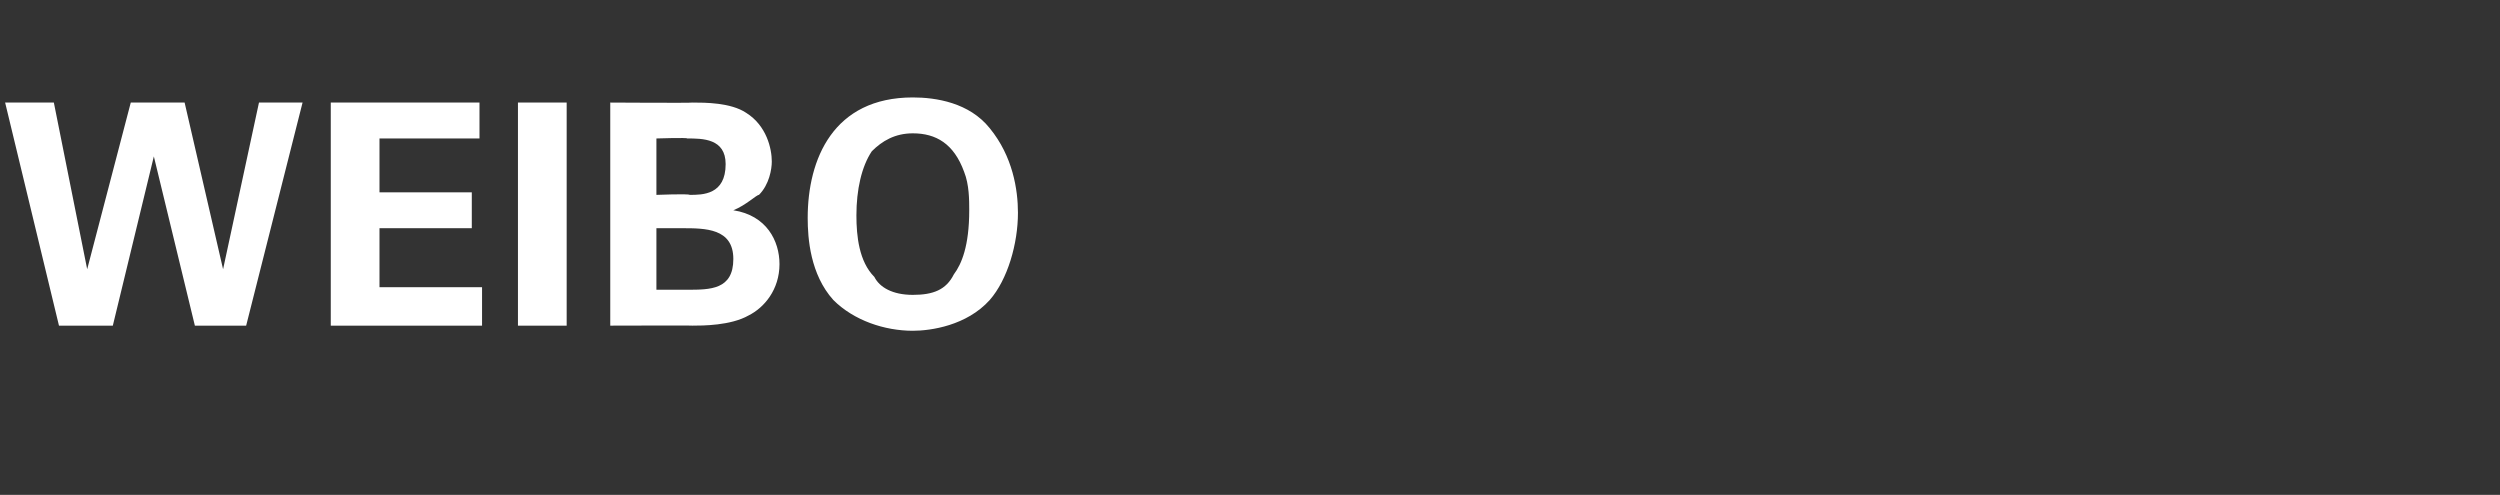 <?xml version="1.0" standalone="no"?><!DOCTYPE svg PUBLIC "-//W3C//DTD SVG 1.1//EN" "http://www.w3.org/Graphics/SVG/1.1/DTD/svg11.dtd"><svg xmlns="http://www.w3.org/2000/svg" version="1.1" width="97.5px" height="19.3px" viewBox="0 -4 97.5 19.3" style="top:-4px"><rect x="0" y="-4" width="97.5" height="19.3" fill="#333333" stroke="none"/>  <desc>WEIBO</desc>  <defs/>  <g id="Polygon124693">    <path d="M 2.1 0 L 3.4 6.5 L 5.1 0 L 7.2 0 L 8.7 6.5 L 10.1 0 L 11.8 0 L 9.6 8.7 L 7.6 8.7 L 6 2.1 L 4.4 8.7 L 2.3 8.7 L 0.2 0 L 2.1 0 Z M 12.9 0 L 18.7 0 L 18.7 1.4 L 14.8 1.4 L 14.8 3.5 L 18.4 3.5 L 18.4 4.9 L 14.8 4.9 L 14.8 7.2 L 18.8 7.2 L 18.8 8.7 L 12.9 8.7 L 12.9 0 Z M 20.2 0 L 22.1 0 L 22.1 8.7 L 20.2 8.7 L 20.2 0 Z M 23.8 0 C 23.8 0 27.02 0.02 27 0 C 27.5 0 28.5 0 29.1 0.4 C 29.9 0.9 30.1 1.8 30.1 2.3 C 30.1 2.6 30 3.2 29.6 3.6 C 29.5 3.6 29.1 4 28.6 4.2 C 28.6 4.2 28.6 4.2 28.6 4.2 C 29.9 4.4 30.4 5.4 30.4 6.3 C 30.4 7.3 29.8 8 29.2 8.3 C 28.5 8.7 27.4 8.7 27 8.7 C 27.02 8.69 23.8 8.7 23.8 8.7 L 23.8 0 Z M 25.6 3.6 C 25.6 3.6 26.85 3.55 26.9 3.6 C 27.4 3.6 28.3 3.6 28.3 2.4 C 28.3 1.4 27.4 1.4 26.8 1.4 C 26.82 1.36 25.6 1.4 25.6 1.4 L 25.6 3.6 Z M 25.6 7.3 C 25.6 7.3 26.82 7.3 26.8 7.3 C 27.7 7.3 28.6 7.3 28.6 6.1 C 28.6 4.9 27.5 4.9 26.6 4.9 C 26.63 4.9 25.6 4.9 25.6 4.9 L 25.6 7.3 Z M 35.6 -0.2 C 36.5 -0.2 37.8 0 38.6 1 C 39.5 2.1 39.7 3.4 39.7 4.3 C 39.7 5.5 39.3 6.9 38.6 7.7 C 37.7 8.7 36.3 8.9 35.6 8.9 C 34.5 8.9 33.3 8.5 32.5 7.7 C 31.6 6.7 31.5 5.3 31.5 4.5 C 31.5 2.2 32.5 -0.2 35.6 -0.2 Z M 34.1 6.8 C 34.3 7.2 34.8 7.5 35.6 7.5 C 36.4 7.5 36.9 7.3 37.2 6.7 C 37.5 6.3 37.8 5.6 37.8 4.2 C 37.8 3.8 37.8 3.2 37.6 2.7 C 37.2 1.6 36.5 1.2 35.6 1.2 C 34.9 1.2 34.4 1.5 34 1.9 C 33.6 2.5 33.4 3.4 33.4 4.4 C 33.4 5.2 33.5 6.2 34.1 6.8 Z " stroke="none" fill="#fff"/>  </g></svg>